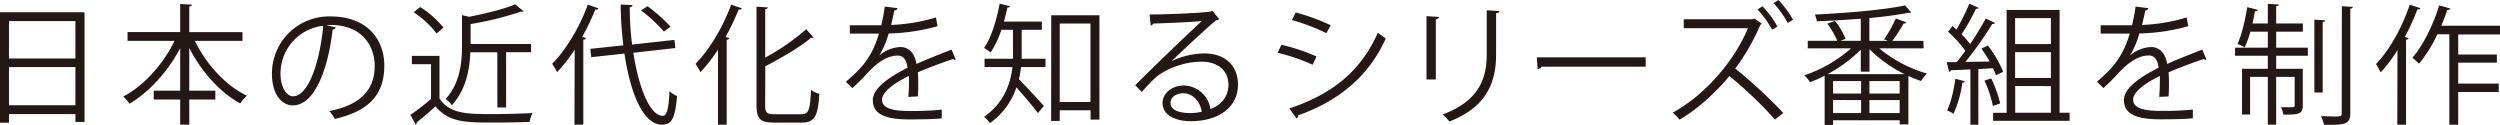 <svg xmlns="http://www.w3.org/2000/svg" viewBox="0 0 802.09 40.08"><defs><style>.cls-1{fill:#231815;}</style></defs><g id="レイヤー_2" data-name="レイヤー 2"><g id="text"><path class="cls-1" d="M0,3.93H27.12V39.12H24.2V36.61H2.88v2.76H0ZM24.2,6.77H2.88v12H24.2Zm-21.32,27H24.2V21.52H2.88Z"/><path class="cls-1" d="M77.79,13.12H62.53c3.59,7.44,9.86,14.34,16.68,17.6a12,12,0,0,0-2.13,2.46c-6.57-3.55-12.5-10.24-16.35-17.8V29.09h8.36v2.84H60.73V40H57.81V31.93H49.32V29.09h8.49V15.46c-4,7.57-10,14.13-16.26,17.81a14.86,14.86,0,0,0-2-2.3C46.11,27.58,52.38,20.56,56,13.12H40.92V10.28H57.81v-9l3.76.21c0,.3-.25.5-.84.59v8.23H77.79Z"/><path class="cls-1" d="M107.72,8.82a1.1,1.1,0,0,1-1,.67c-1.5,13-5.85,24.32-12.79,24.32-3.51,0-6.68-3.51-6.68-10.11A18.33,18.33,0,0,1,106,5.27c12.08,0,17.3,7.64,17.3,15.79,0,10-5.76,14.76-15.88,17.1a15.76,15.76,0,0,0-1.75-2.55c9.61-1.84,14.54-6.52,14.54-14.42C120.21,14.29,115.78,8,106,8a12,12,0,0,0-1.25.09Zm-4-.55A15.39,15.39,0,0,0,90,23.61C90,28.09,92,30.89,94,30.89,99,30.89,102.66,19.73,103.7,8.27Z"/><path class="cls-1" d="M141,17.93V31.6c3.26,5,9.24,5,16.76,5,4.52,0,9.82-.13,13.08-.34a10.7,10.7,0,0,0-.92,2.85c-2.88.12-7.48.21-11.62.21-8.6,0-14.33,0-18.55-5.19-2.05,1.84-4.26,3.72-6.06,5.14a.55.55,0,0,1-.38.67l-1.63-3.09a73.38,73.38,0,0,0,6.61-5.1V20.6h-6.15V17.93ZM134.8,2.26a30.82,30.82,0,0,1,7.49,6.6l-2.22,1.88a30,30,0,0,0-7.35-6.81Zm24.75,14.5H150.9c-.21,5.39-1.34,12-5.94,17a7.08,7.08,0,0,0-2-2c4.68-5.05,5.26-11.82,5.26-17.13V4.85l2.3.54c5.43-1.09,11.37-2.51,14.71-4L168,3.59c-.13.13-.17.13-.84.13a103.6,103.6,0,0,1-16.17,4v6.4h19.39v2.63h-8V34.48h-2.8Z"/><path class="cls-1" d="M184.38,15.92a51.52,51.52,0,0,1-5.64,7.23,20.41,20.41,0,0,0-1.59-2.67c4.35-4.35,8.77-11.66,11.45-19L192,2.67a.78.78,0,0,1-1,.38,78.42,78.42,0,0,1-4.23,8.82l1.22.33c-.09.3-.3.51-.84.55V40h-2.84Zm32.31-.5-13.5,1.51c1.75,11.2,5.3,20.18,9.44,20.22,1.34,0,1.92-2.29,2.17-7.89a7.53,7.53,0,0,0,2.43,1.54C216.6,38,215.52,40,212.42,40c-6.14,0-10.2-10.24-12.08-22.82l-10.65,1.17-.3-2.68L200,14.54a113,113,0,0,1-.88-13.08l3.81.17c0,.38-.3.58-.88.67a94.44,94.44,0,0,0,.75,12l13.58-1.5ZM207.74,2a48.84,48.84,0,0,1,7.4,6.56L213,10.11a49.35,49.35,0,0,0-7.32-6.77Z"/><path class="cls-1" d="M230.36,40V15.92a51.52,51.52,0,0,1-5.64,7.23,20.41,20.41,0,0,0-1.59-2.67c4.35-4.35,8.78-11.66,11.45-19L238,2.67a.78.78,0,0,1-1,.38,80.12,80.12,0,0,1-4.22,8.82l1.21.33c-.09.3-.29.51-.84.55V40Zm15.13-6.23c0,2.34.5,2.88,2.92,2.88h8.74c2.38,0,2.76-1.58,3.05-7.81a7.37,7.37,0,0,0,2.68,1.25c-.46,6.86-1.3,9.24-5.61,9.24h-9c-4.31,0-5.56-1.17-5.56-5.64V2.13l3.63.25c0,.29-.25.5-.83.59v15.5a71.26,71.26,0,0,0,13.16-9.11L261,12a.94.94,0,0,1-.79.12c-3.51,3-9.28,6.31-14.67,9.15Z"/><path class="cls-1" d="M306.64,19.1a.61.61,0,0,1-.25.08,1,1,0,0,1-.63-.25C302.58,20,298,21.69,294.48,23.2c.08,1,.12,2,.12,3.26s0,2.84-.12,4.47l-3.05.16c.12-1.5.21-3.42.21-5.05,0-.63,0-1.21-.05-1.67C286.87,26.66,283,29.46,283,32s2.88,3.6,8.65,3.6a94.72,94.72,0,0,0,10.49-.42l0,2.8c-2.47.25-6.23.33-10.53.33-8,0-11.58-1.92-11.58-6.18,0-3.68,4.85-7.23,11.12-10.37-.25-2.63-1.42-3.93-3.1-3.93-3.05,0-6.22,1.72-10,5.9-1.17,1.29-2.8,2.92-4.6,4.55l-2.05-2.05C275.67,22.53,279.6,19,282,10.78l-2.34,0h-7V8.11c2.55,0,5.52,0,7.23,0l2.85,0a56.08,56.08,0,0,0,1.12-6l4.1.5c-.08.42-.42.67-1.05.76-.29,1.67-.66,3.13-1,4.63A57.31,57.31,0,0,0,300.29,5.6l.5,2.8a62.88,62.88,0,0,1-15.67,2.34,30.6,30.6,0,0,1-3,7.06h0a11.12,11.12,0,0,1,6.73-2.71c2.84,0,4.64,2.05,5.18,5.43,3.51-1.59,7.94-3.3,11.28-4.6Z"/><path class="cls-1" d="M327.79,9.57v7.15c0,.67,0,1.42,0,2.13h7.65v2.67h-7.86a31.72,31.72,0,0,1-.67,3.89c2,2,6.82,7.23,8,8.57L333,36.28c-1.34-1.84-4.68-5.77-6.9-8.24A22.77,22.77,0,0,1,317.6,39.5a9.5,9.5,0,0,0-1.89-2C322.07,33,324.2,27,324.83,21.52h-8.95V18.85H325c0-.75,0-1.46,0-2.17V9.57h-3.72a29.29,29.29,0,0,1-3.47,7.27,14.64,14.64,0,0,0-2.09-1.46c2.26-3.22,4-8.73,5-14.21l3.35.84c-.09.29-.38.41-.88.41-.29,1.51-.67,3-1.09,4.52h12.17V9.57Zm9.49-4.68h15.46V38.37H349.9v-3H340v3.43h-2.76ZM340,32.72h9.86V7.56H340Z"/><path class="cls-1" d="M376,19.56a25.34,25.34,0,0,1,10.36-2.42c6.65,0,10.83,3.88,10.83,10,0,7.56-6.65,11.74-15.05,11.74-5.43,0-9.15-2.17-9.15-5.85,0-3.09,3-5.6,6.85-5.6A8.82,8.82,0,0,1,388.36,35c3.34-1.25,5.77-3.93,5.77-7.81,0-4.52-3.35-7.4-8.61-7.4-6.27,0-12.41,2.8-15.17,5.48-1.26,1.17-2.89,2.92-4,4.22l-2.13-2.13C368,23.45,379.92,12,385.6,6.73c-2.42.33-10.78.67-15.55.83a1.33,1.33,0,0,1-.87.63l-.34-3.55c5.64,0,16.43-.46,19.48-.92l.63-.29,2.21,2.71a2,2,0,0,1-1,.38c-3,2.42-10.91,9.86-14.17,13Zm5.77,16.72a18.35,18.35,0,0,0,3.8-.42c-.46-3.22-2.84-5.94-5.94-5.94-2.17,0-4.09,1.17-4.09,3.1C375.53,35.57,379,36.28,381.76,36.28Z"/><path class="cls-1" d="M411.14,14.38a59.29,59.29,0,0,1,11.25,3.76l-1.26,2.63a60.32,60.32,0,0,0-11.24-3.84Zm2.51,20.43c13.58-4.55,22.86-11.78,28.42-24.32.63.54,1.92,1.42,2.55,1.84C439,24.74,429.28,32.47,416.49,37a1,1,0,0,1-.5,1ZM415.74,4a67.61,67.61,0,0,1,11.2,4.1l-1.38,2.55a64.66,64.66,0,0,0-11.07-4.22Z"/><path class="cls-1" d="M457.67,25.49V5.18l4,.25c-.05.38-.34.67-1,.76v19.3ZM481,3.55c-.05.42-.34.63-1,.71V17.55c0,8.78-3,16.8-15,21.44a12.36,12.36,0,0,0-2.17-2.25c11.57-4.31,14.16-11.45,14.16-19.19V3.3Z"/><path class="cls-1" d="M493.07,18.39H528v3H494.66a1.93,1.93,0,0,1-1.34.79Z"/><path class="cls-1" d="M565.26,7.61a.8.8,0,0,1-.46.29A66.64,66.64,0,0,1,556.73,22a157,157,0,0,1,15.42,14.25l-2.67,2.09a131.35,131.35,0,0,0-14.63-13.95c-3.64,4.47-9.91,10.53-16,14a18.15,18.15,0,0,0-2.17-2.26c11.58-6.35,20.4-18,24.12-27.08H540.22V6.19h22.15l.55-.21Zm.2-5.6a29.67,29.67,0,0,1,4.81,6.52l-1.71,1a31.07,31.07,0,0,0-4.68-6.48Zm5.15-2a35.11,35.11,0,0,1,4.68,6.31l-1.72,1.05A30.64,30.64,0,0,0,569,1Z"/><path class="cls-1" d="M617.17,15.51H602.92a42.63,42.63,0,0,0,15.34,8.1A13.22,13.22,0,0,0,616.33,26c-1.29-.46-2.67-1-4.05-1.63V39.91h-2.8V38.58H588.12v1.5h-2.71V24.28a36.92,36.92,0,0,1-4.68,2.09,13.08,13.08,0,0,0-1.84-2.21,43.35,43.35,0,0,0,15-8.65H580V13.08h9.45a25.49,25.49,0,0,0-3.18-5.47l2.43-.92a21.56,21.56,0,0,1,3.42,5.76l-1.59.63H597V6c-4.69.37-9.58.67-14.09.83a9.79,9.79,0,0,0-.63-2.17c10.08-.46,22.32-1.5,28.93-2.92l2,2.25c-.08.09-.21.09-.37.09a1.54,1.54,0,0,1-.46,0c-3.3.67-7.78,1.26-12.62,1.72v7.31h5.93c-.46-.21-.92-.37-1.21-.5a39.74,39.74,0,0,0,3.76-6.69l3.38,1.26c-.12.25-.41.37-.87.37a60.45,60.45,0,0,1-3.6,5.56h9.95ZM597,15.92a44.11,44.11,0,0,1-10.66,7.86h24.7a42.4,42.4,0,0,1-11.24-8V23H597ZM597.11,30V26h-9v4Zm-9,2.09v4.18h9V32.1ZM609.48,30V26h-9.7v4Zm-9.7,6.27h9.7V32.1h-9.7Z"/><path class="cls-1" d="M640.41,24.16c-.25-.67-.58-1.42-1-2.26l-4.68.25V40h-2.55V22.28c-2.38.08-4.55.2-6.27.25,0,.33-.29.46-.58.54l-.75-3.13h3.17c.92-1.09,1.88-2.34,2.8-3.64A35,35,0,0,0,625,10.2l1.43-1.84a15.76,15.76,0,0,1,1.25,1.13,66.59,66.59,0,0,0,4.14-8.28l3,1.3c-.17.25-.42.33-.88.33A62,62,0,0,1,629.34,11a33.52,33.52,0,0,1,2.76,3.14c1.88-2.8,3.68-5.77,5-8.19l3,1.42a1.06,1.06,0,0,1-.92.33,110.79,110.79,0,0,1-8.61,12.16l7.81-.12a48.24,48.24,0,0,0-2.67-4.14l2.09-1a36.77,36.77,0,0,1,4.89,8.4Zm-10,1.92c-.09.25-.34.42-.8.42a37.11,37.11,0,0,1-2.84,10,15.27,15.27,0,0,0-2.09-1.09c1.21-2.34,2.13-6.35,2.68-10.15Zm8.44-.92a39.35,39.35,0,0,1,2.88,8c-.5.21-1,.38-2.34.84a35.1,35.1,0,0,0-2.72-8.15Zm21.94,11H664v2.59H639.45V36.19h4.35v-33h17ZM658,5.81H646.52v8.32H658ZM658,25V16.72H646.52V25Zm-11.45,2.6v8.56H658V27.63Z"/><path class="cls-1" d="M707.92,19.1a.66.66,0,0,1-.25.08,1,1,0,0,1-.63-.25c-3.18,1.05-7.82,2.76-11.28,4.27.08,1,.12,2,.12,3.26s0,2.84-.12,4.47l-3,.16c.12-1.5.2-3.42.2-5.05,0-.63,0-1.21,0-1.67-4.72,2.29-8.57,5.09-8.57,7.6s2.89,3.6,8.66,3.6a94.72,94.72,0,0,0,10.49-.42l0,2.8c-2.47.25-6.23.33-10.53.33-8,0-11.58-1.92-11.58-6.18,0-3.68,4.85-7.23,11.12-10.37-.25-2.63-1.42-3.93-3.1-3.93-3,0-6.22,1.72-10,5.9-1.17,1.29-2.8,2.92-4.59,4.55l-2.05-2.05C677,22.53,680.88,19,683.3,10.78l-2.34,0h-7V8.11c2.55,0,5.52,0,7.23,0l2.84,0a53.61,53.61,0,0,0,1.13-6l4.1.5c-.09.42-.42.67-1,.76-.29,1.67-.67,3.13-1,4.63A57.31,57.31,0,0,0,701.57,5.6l.5,2.8a62.88,62.88,0,0,1-15.68,2.34,29.74,29.74,0,0,1-3,7.06h0a11.1,11.1,0,0,1,6.73-2.71c2.84,0,4.63,2.05,5.18,5.43,3.51-1.59,7.94-3.3,11.28-4.6Z"/><path class="cls-1" d="M730.28,10.16V15.3h10.16v2.59H730.28v4.18h8.53V33.85c0,2.72-1.17,2.93-6.23,2.93a7.87,7.87,0,0,0-.75-2.38c.92,0,1.71,0,2.38,0,1.8,0,2,0,2-.59V24.66h-5.94V40h-2.67V24.66h-5.69V36.74h-2.59V22.07h8.28V17.89H717.08V15.3h10.53V10.16H722a30.5,30.5,0,0,1-1.84,5.05,15.34,15.34,0,0,0-2.3-1.13c1.34-2.75,2.42-7.43,3.14-11.78l3.34.83c-.08.3-.34.46-.88.46-.21,1.26-.46,2.6-.79,3.93h4.93V1.21l3.51.25c0,.3-.25.46-.84.55V7.52h8.57v2.64ZM746,6.52c0,.29-.25.5-.8.54V29.67h-2.67V6.31ZM751.35,2l3.51.2c0,.3-.25.51-.8.59V36.36c0,3.59-1.88,3.76-8.4,3.68a17.23,17.23,0,0,0-1-2.76c1.55,0,3,.08,4.06.08,2.21,0,2.59,0,2.59-1Z"/><path class="cls-1" d="M769.2,16.05a45,45,0,0,1-5.39,7.15,24.88,24.88,0,0,0-1.51-2.64c4.23-4.34,8.36-11.66,10.83-19.06l3.43,1.13c-.17.3-.46.42-1,.42a73.38,73.38,0,0,1-4,8.82l1.17.33c0,.3-.29.46-.79.55V40h-2.8Zm32.89-5H788.68v6.44h12.41V20.1H788.68v6.73h13v2.68h-13V40h-2.85V11H782a44,44,0,0,1-5.9,9.45,18.74,18.74,0,0,0-2.13-1.92c3.39-3.85,6.65-10.45,8.61-16.8l3.6,1a1,1,0,0,1-1,.46c-.58,1.67-1.21,3.39-1.92,5.06h18.89Z"/></g></g></svg>